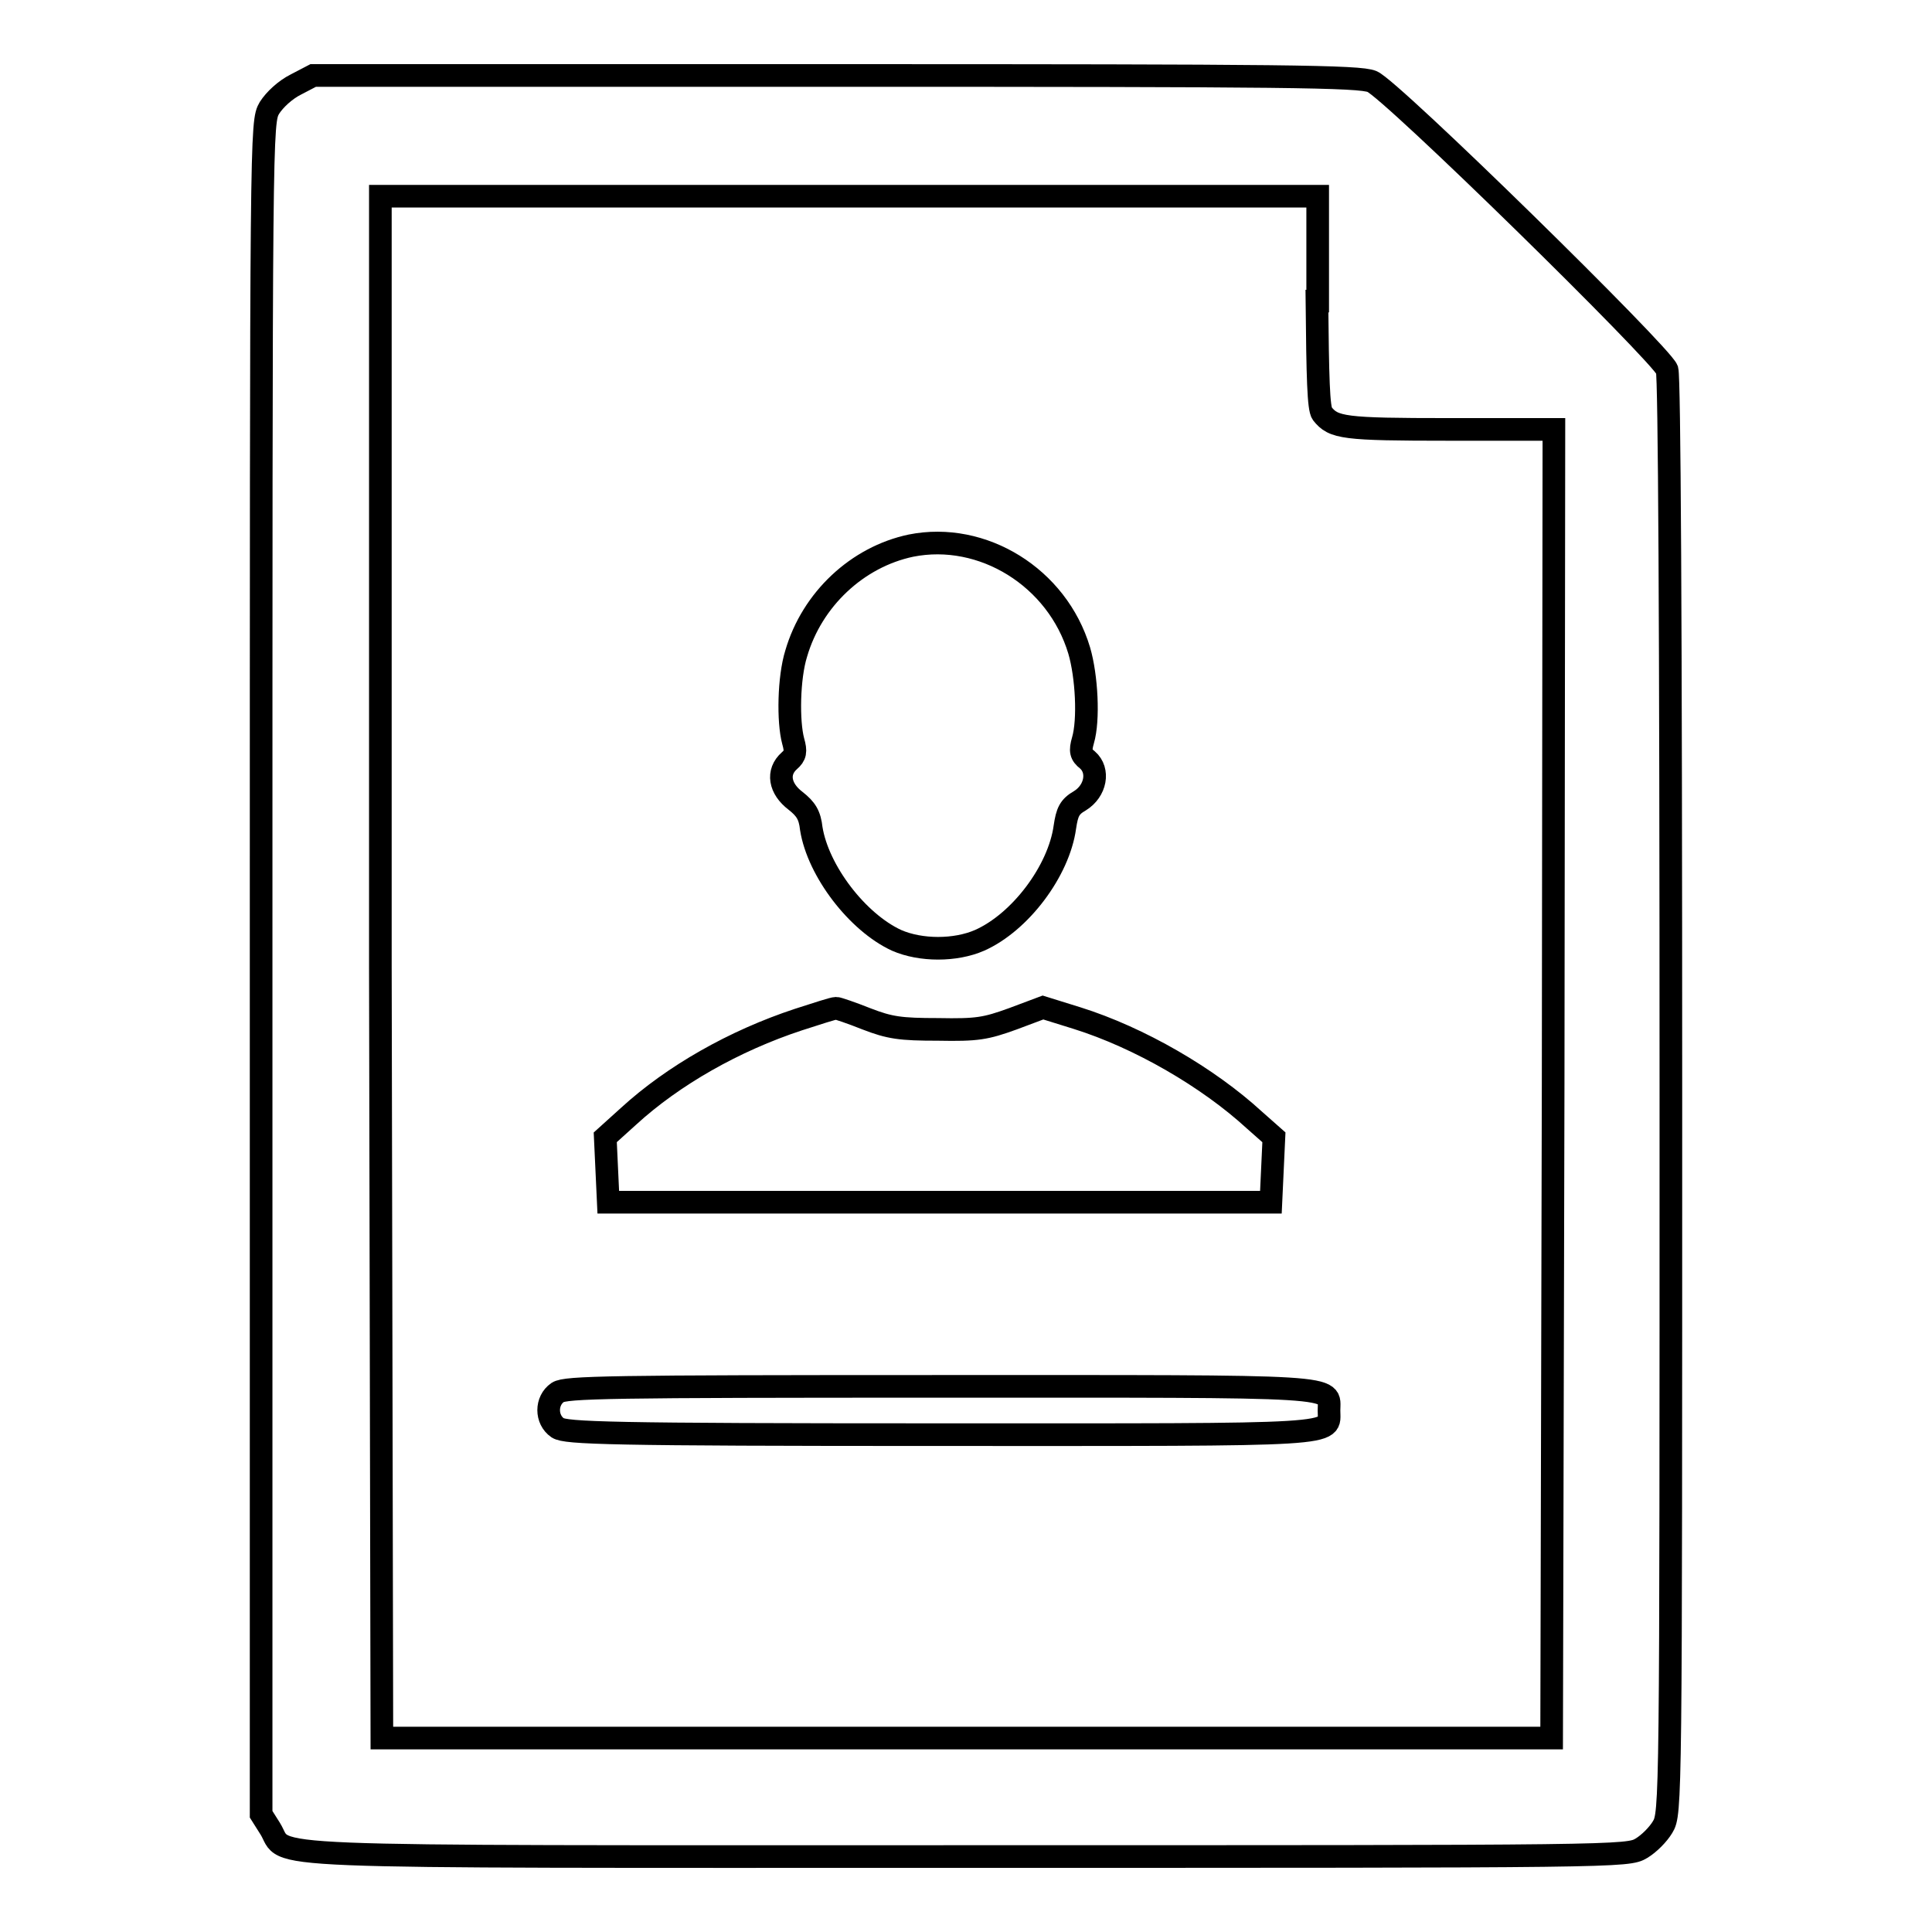 <?xml version="1.0" encoding="utf-8"?>
<!-- Svg Vector Icons : http://www.onlinewebfonts.com/icon -->
<!DOCTYPE svg PUBLIC "-//W3C//DTD SVG 1.1//EN" "http://www.w3.org/Graphics/SVG/1.1/DTD/svg11.dtd">
<svg version="1.1" xmlns="http://www.w3.org/2000/svg" xmlns:xlink="http://www.w3.org/1999/xlink" x="0px" y="0px" viewBox="0 0 256 256" enable-background="new 0 0 256 256" xml:space="preserve">
<g><g><g><path stroke-width="3" fill-opacity="0" stroke="#000000"  d="M39.2,11.2c-1.4,0.7-2.8,2-3.5,3.1c-1.1,1.9-1.1,2.4-1.1,114v112.1l1.2,1.9c2.5,4-5.2,3.7,92.4,3.7c86.4,0,87.5,0,89.3-1.1c1-0.6,2.2-1.8,2.8-2.8c1.1-1.8,1.1-2.9,1.1-96.6c0-64.3-0.2-95.4-0.5-96.5c-0.8-2.1-36.6-37.2-39.1-38.2c-1.7-0.7-11.3-0.8-71.1-0.8H41.5L39.2,11.2z M174.5,39.9c0.1,10.2,0.2,14.2,0.7,14.9c1.5,1.9,2.8,2.1,16.8,2.1h13.9l-0.1,86.7l-0.2,86.7h-77.5H50.6l-0.2-102.2L50.4,26h62.1h62.1V39.9z"/><path stroke-width="3" fill-opacity="0" stroke="#000000"  d="M120.7,72.3c-7.1,1.5-13.1,7.1-15.2,14.3c-1,3.2-1.1,9-0.4,11.6c0.4,1.4,0.3,1.9-0.5,2.6c-1.7,1.5-1.3,3.7,0.8,5.3c1.4,1.1,1.9,1.9,2.1,3.7c0.9,5.6,6.1,12.4,11.3,14.8c3.2,1.4,7.8,1.4,11,0c5.4-2.4,10.5-9.2,11.3-15c0.3-2,0.6-2.7,2-3.5c2.1-1.3,2.6-4,1-5.4c-0.9-0.7-1-1.2-0.6-2.6c0.8-2.7,0.5-8.5-0.5-11.9C140.1,76.5,130.2,70.4,120.7,72.3z"/><path stroke-width="3" fill-opacity="0" stroke="#000000"  d="M105.8,135.1c-8.5,2.8-16.6,7.4-22.5,12.8l-3.1,2.8l0.2,4.3l0.2,4.3h43.9h43.9l0.2-4.3l0.2-4.3l-2.6-2.3c-6.1-5.6-15.2-10.9-23.5-13.5l-4.5-1.4l-4,1.5c-3.6,1.3-4.7,1.5-9.9,1.4c-5,0-6.4-0.2-9.5-1.4c-2-0.8-3.8-1.4-4-1.4C110.4,133.6,108.3,134.3,105.8,135.1z"/><path stroke-width="3" fill-opacity="0" stroke="#000000"  d="M73.9,184.5c-1.6,1.1-1.6,3.6,0,4.7c1.1,0.7,6.7,0.9,50.5,0.9c54.3,0,51.7,0.2,51.7-3.2c0-3.4,2.7-3.2-51.7-3.2C80.6,183.7,75,183.8,73.9,184.5z"/></g></g></g>
</svg>